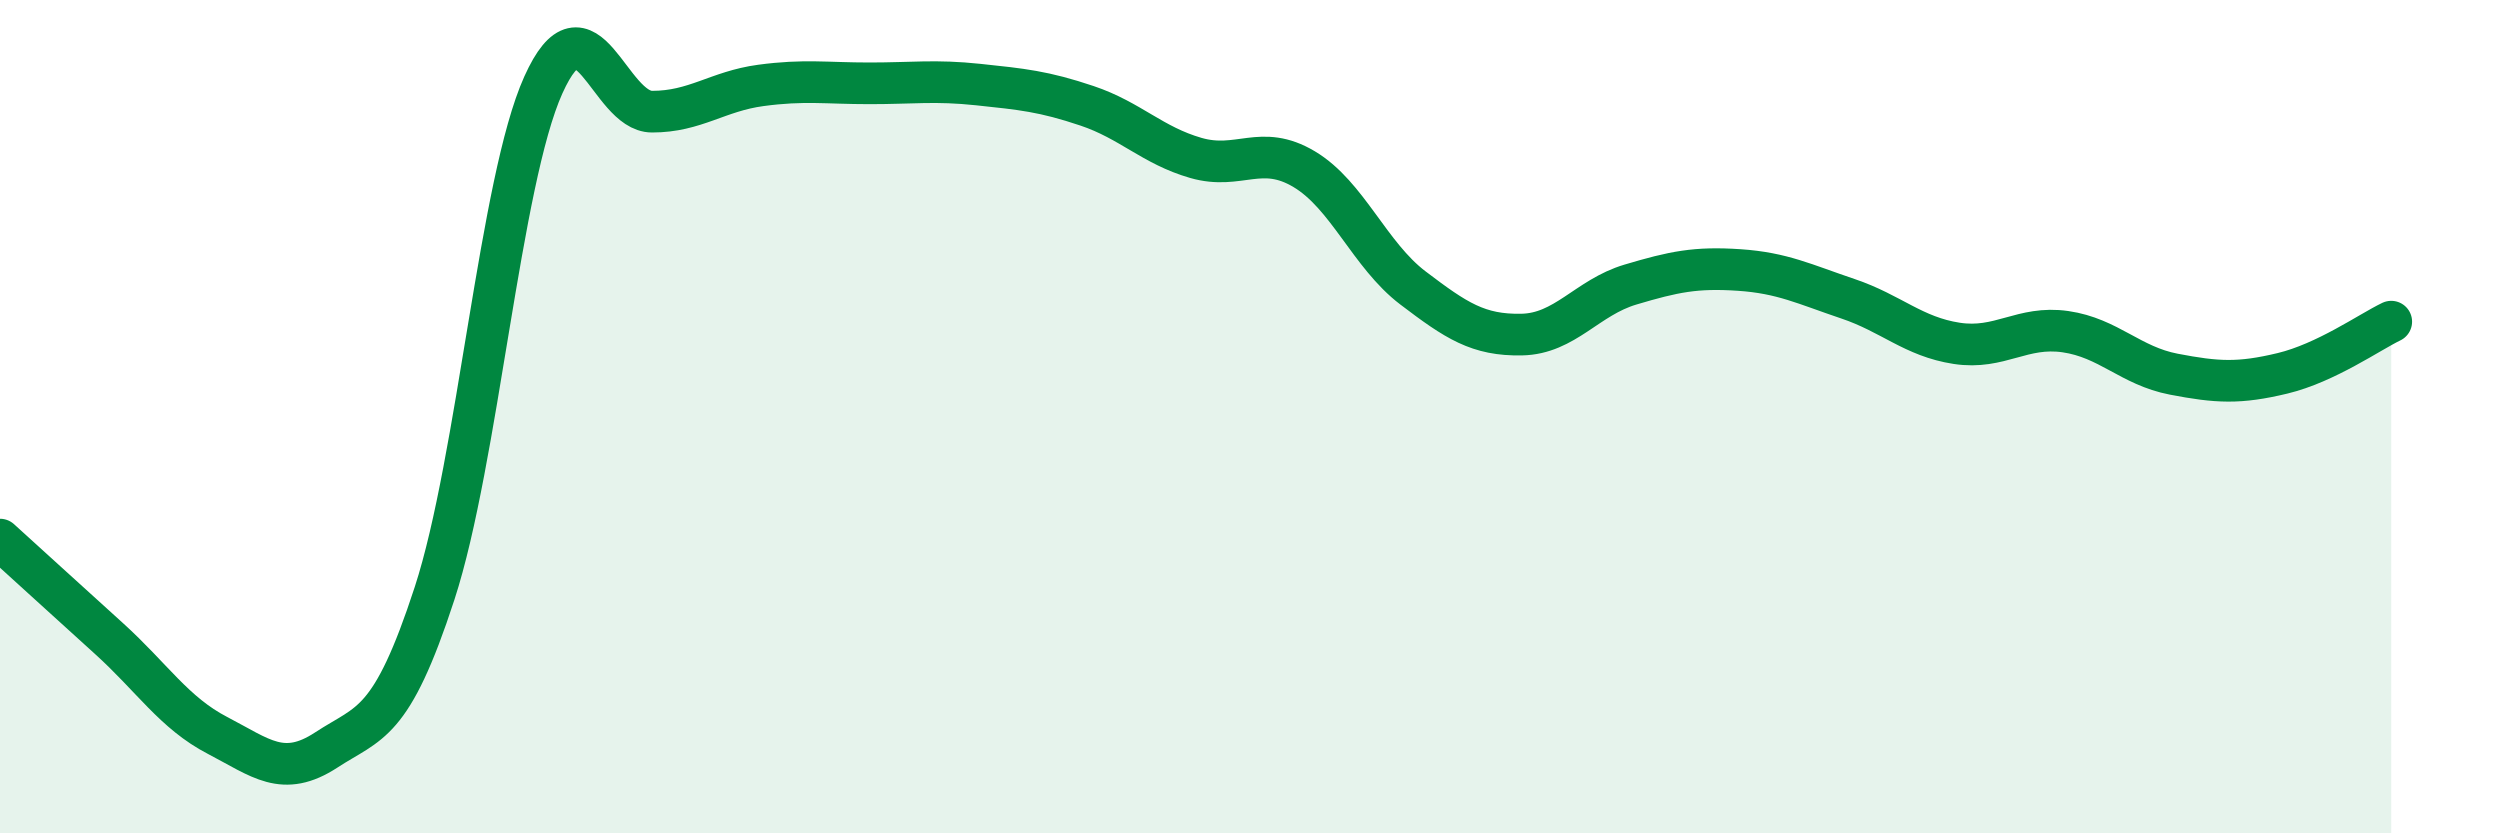 
    <svg width="60" height="20" viewBox="0 0 60 20" xmlns="http://www.w3.org/2000/svg">
      <path
        d="M 0,12.95 C 0.52,13.42 1.57,14.38 2.61,15.32 C 3.65,16.26 4.18,17.11 5.22,17.65 C 6.26,18.19 6.79,18.68 7.83,18 C 8.87,17.32 9.39,17.43 10.43,14.24 C 11.47,11.05 12,4.35 13.04,2.04 C 14.08,-0.27 14.61,2.68 15.65,2.68 C 16.69,2.68 17.22,2.19 18.26,2.05 C 19.3,1.91 19.83,2 20.87,2 C 21.91,2 22.44,1.92 23.48,2.03 C 24.52,2.14 25.05,2.19 26.09,2.54 C 27.13,2.89 27.66,3.49 28.7,3.79 C 29.74,4.09 30.26,3.44 31.3,4.06 C 32.34,4.68 32.87,6.12 33.91,6.91 C 34.95,7.7 35.48,8.05 36.52,8.03 C 37.56,8.01 38.09,7.14 39.13,6.83 C 40.17,6.52 40.7,6.41 41.74,6.48 C 42.78,6.55 43.31,6.82 44.35,7.17 C 45.39,7.52 45.92,8.08 46.96,8.24 C 48,8.4 48.53,7.81 49.57,7.96 C 50.61,8.11 51.13,8.78 52.17,8.98 C 53.21,9.18 53.74,9.21 54.78,8.96 C 55.82,8.71 56.87,7.97 57.39,7.72L57.39 20L0 20Z"
        fill="#008740"
        opacity="0.1"
        stroke-linecap="round"
        stroke-linejoin="round"
      />
      <path
        d="M 0,12.95 C 0.52,13.42 1.57,14.38 2.61,15.32 C 3.65,16.26 4.18,17.11 5.22,17.65 C 6.26,18.19 6.79,18.68 7.83,18 C 8.87,17.32 9.39,17.43 10.43,14.24 C 11.47,11.05 12,4.35 13.04,2.04 C 14.08,-0.27 14.61,2.68 15.65,2.68 C 16.69,2.68 17.22,2.19 18.26,2.05 C 19.3,1.91 19.83,2 20.87,2 C 21.91,2 22.44,1.92 23.48,2.03 C 24.52,2.14 25.05,2.19 26.09,2.54 C 27.13,2.89 27.66,3.49 28.7,3.79 C 29.74,4.09 30.26,3.44 31.3,4.06 C 32.34,4.68 32.87,6.12 33.91,6.91 C 34.95,7.7 35.48,8.05 36.52,8.03 C 37.56,8.01 38.09,7.14 39.13,6.83 C 40.17,6.52 40.7,6.41 41.74,6.48 C 42.78,6.55 43.31,6.82 44.35,7.17 C 45.39,7.52 45.92,8.08 46.96,8.24 C 48,8.4 48.53,7.81 49.57,7.96 C 50.61,8.11 51.13,8.78 52.17,8.98 C 53.21,9.18 53.74,9.21 54.78,8.96 C 55.82,8.71 56.87,7.97 57.39,7.72"
        stroke="#008740"
        stroke-width="1"
        fill="none"
        stroke-linecap="round"
        stroke-linejoin="round"
      />
    </svg>
  